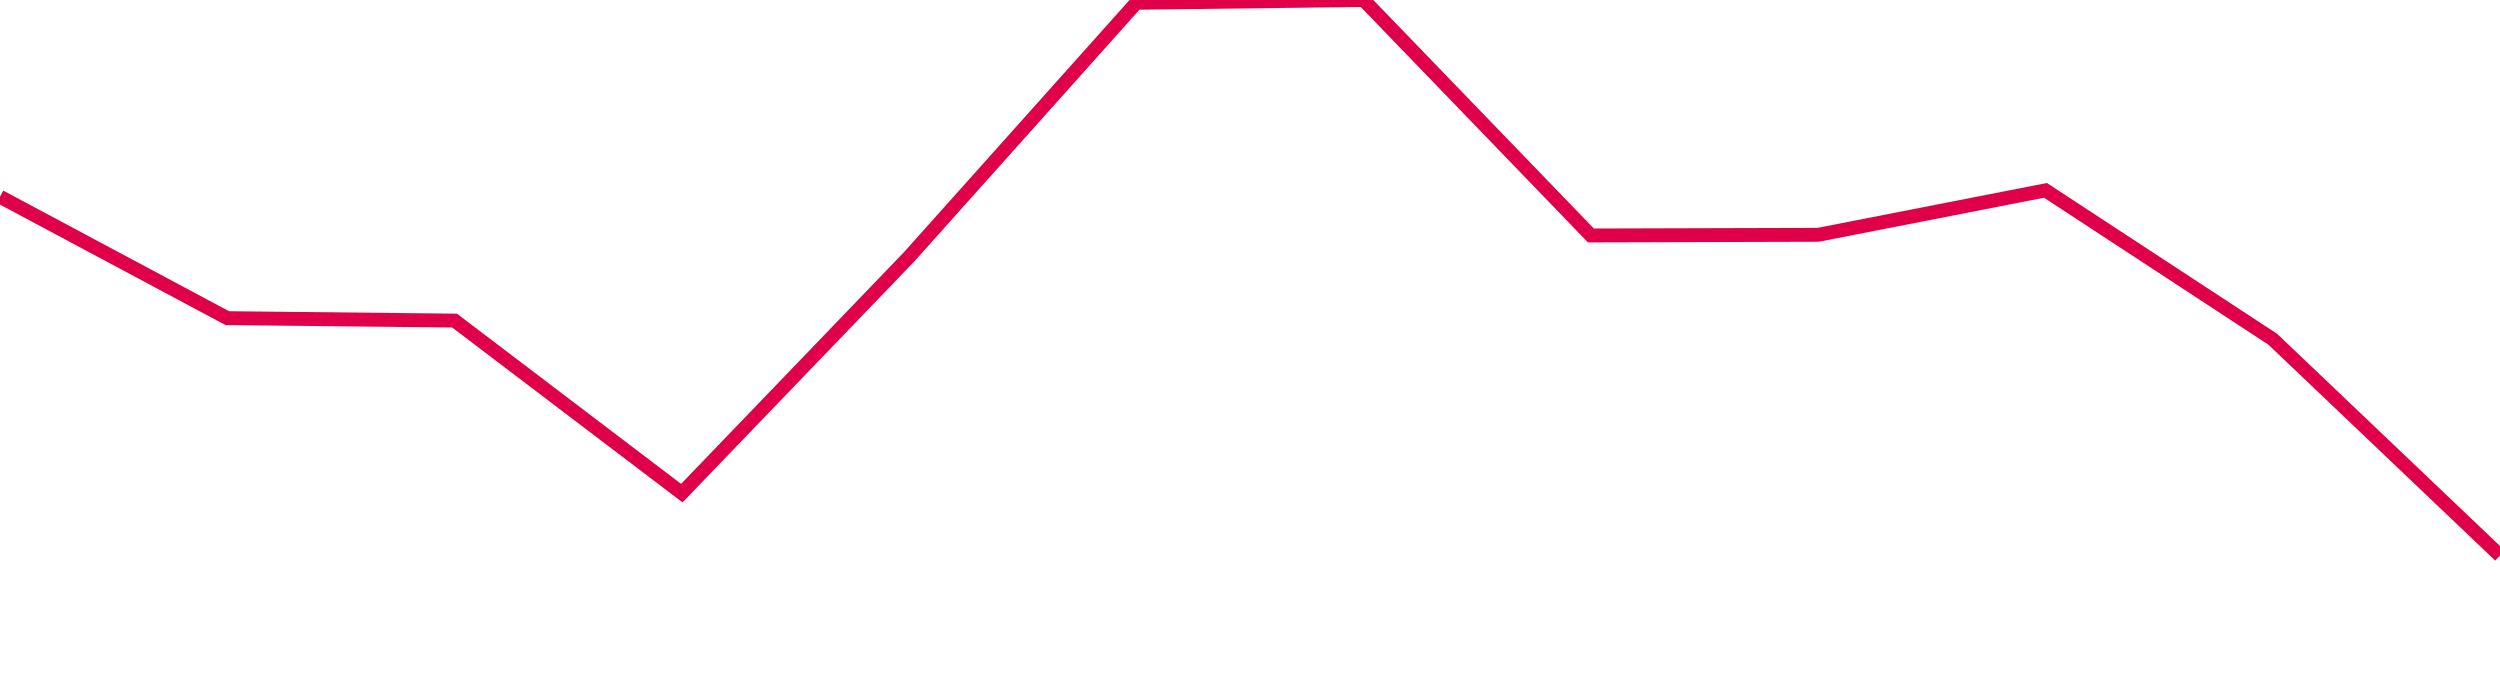 <svg width="180" height="50" xmlns="http://www.w3.org/2000/svg"><path d="M 0,14.165 L 16.364,22.906 L 32.727,23.082 L 49.091,35.506 L 65.455,18.494 L 81.818,0.2 L 98.182,0 L 114.545,16.953 L 130.909,16.906 L 147.273,13.706 L 163.636,24.424 L 180,40" stroke="#df0049" stroke-width="1" fill="none"/></svg>